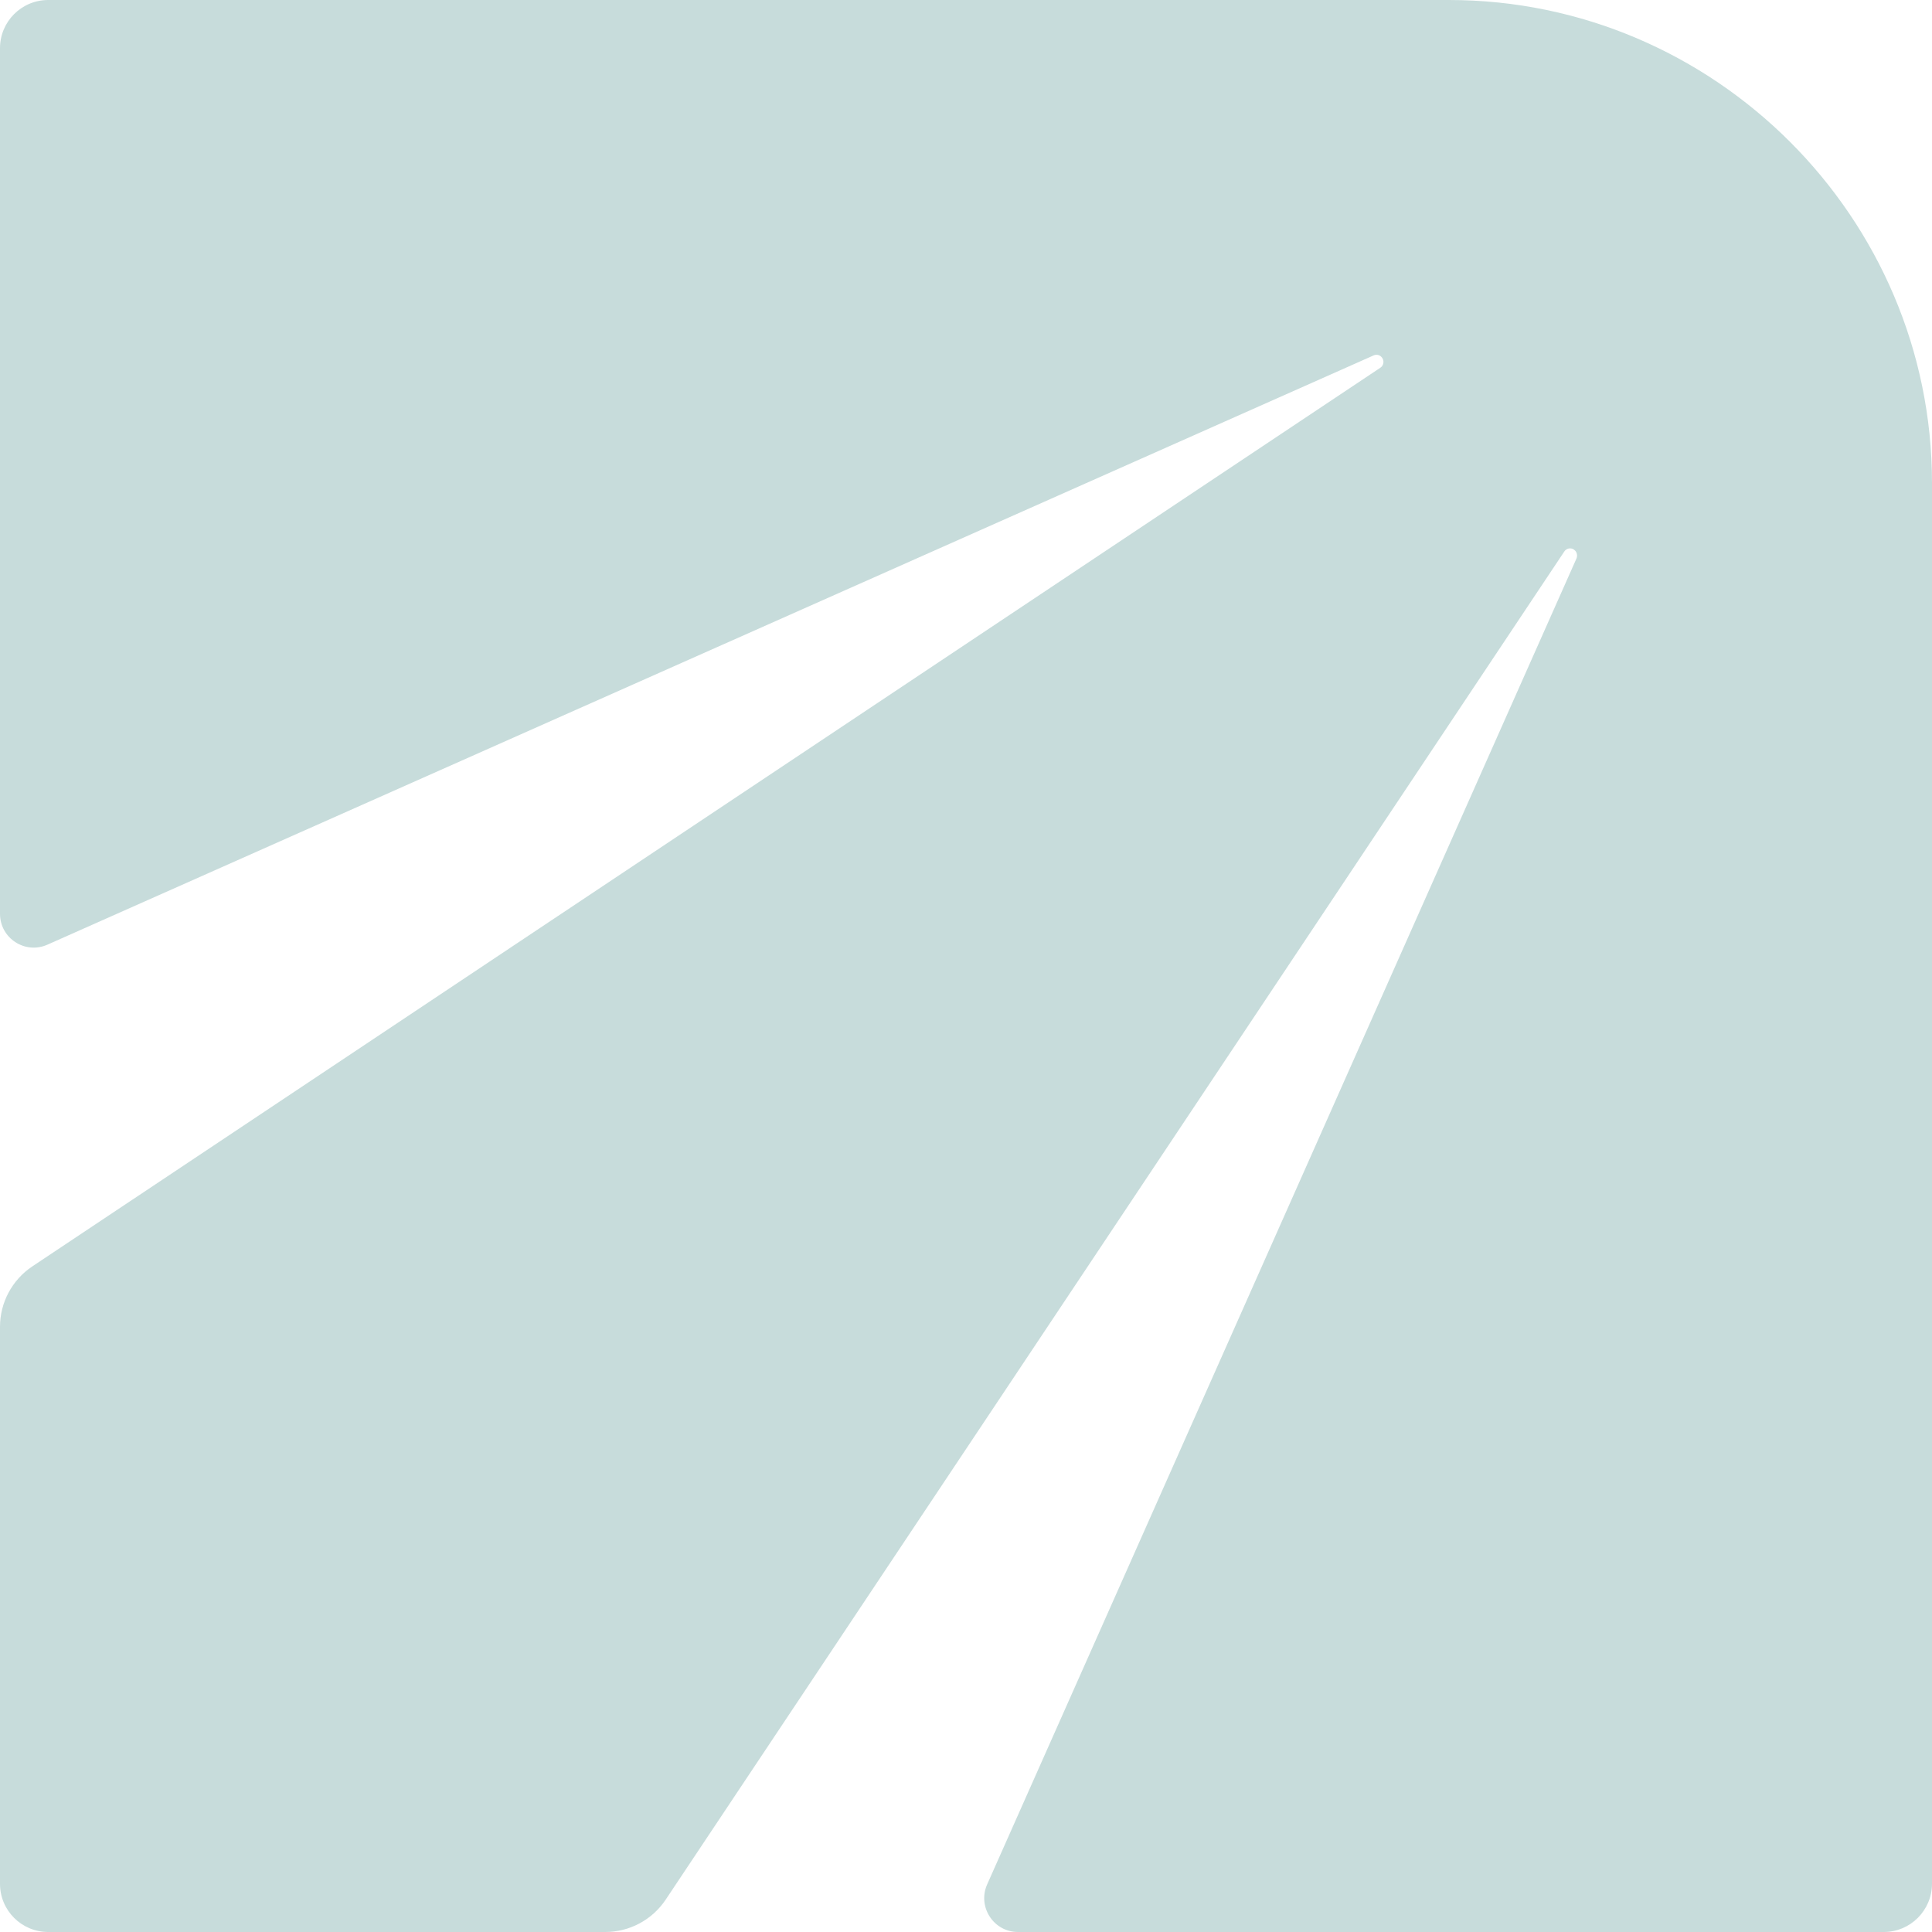 <svg width="204" height="204" viewBox="0 0 204 204" fill="none" xmlns="http://www.w3.org/2000/svg">
<path d="M152.991 6.08276e-07L5.092 2.37196e-06C2.267 2.40564e-06 2.72466e-08 2.285 6.0715e-08 5.091L1.15058e-06 96.486C1.18148e-06 99.076 2.663 100.804 5.02 99.742L145.038 37.529C145.326 37.403 145.65 37.457 145.866 37.691C146.19 38.015 146.136 38.573 145.758 38.825L3.401 133.727C1.277 135.148 1.64016e-06 137.541 1.67063e-06 140.096L2.37196e-06 198.909C2.40564e-06 201.733 2.285 204 5.092 204L63.91 204C66.465 204 68.858 202.723 70.279 200.6L165.172 58.237C165.424 57.841 165.982 57.787 166.306 58.129C166.521 58.345 166.575 58.669 166.467 58.956L104.231 198.981C103.188 201.337 104.915 204 107.488 204L198.908 204C201.715 204 204 201.715 204 198.891L204 51.005C204 22.956 181.041 2.73778e-07 152.991 6.08276e-07Z" fill="#C7DCDB"/>
</svg>
